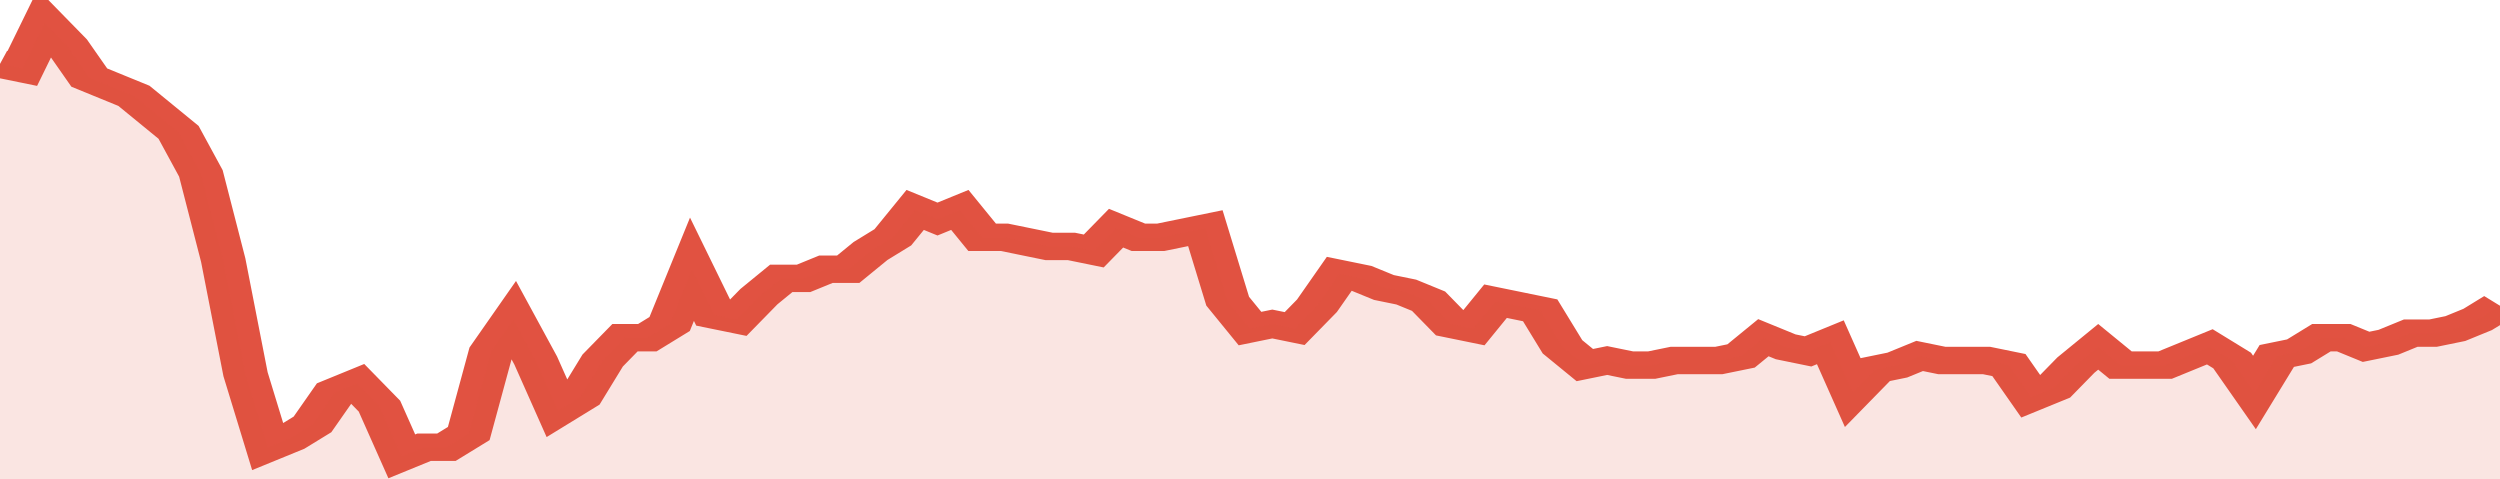 <svg xmlns="http://www.w3.org/2000/svg" viewBox="0 0 336 105" width="120" height="23" preserveAspectRatio="none">
				 <polyline fill="none" stroke="#E15241" stroke-width="6" points="0, 14 3, 15 6, 5 9, 10 12, 17 15, 19 18, 21 21, 25 24, 29 27, 38 30, 57 33, 82 36, 98 39, 96 42, 93 45, 86 48, 84 51, 89 54, 100 57, 98 60, 98 63, 95 66, 77 69, 70 72, 79 75, 90 78, 87 81, 79 84, 74 87, 74 90, 71 93, 59 96, 69 99, 70 102, 65 105, 61 108, 61 111, 59 114, 59 117, 55 120, 52 123, 46 126, 48 129, 46 132, 52 135, 52 138, 53 141, 54 144, 54 147, 55 150, 50 153, 52 156, 52 159, 51 162, 50 165, 66 168, 72 171, 71 174, 72 177, 67 180, 60 183, 61 186, 63 189, 64 192, 66 195, 71 198, 72 201, 66 204, 67 207, 68 210, 76 213, 80 216, 79 219, 80 222, 80 225, 79 228, 79 231, 79 234, 78 237, 74 240, 76 243, 77 246, 75 249, 86 252, 81 255, 80 258, 78 261, 79 264, 79 267, 79 270, 80 273, 87 276, 85 279, 80 282, 76 285, 80 288, 80 291, 80 294, 78 297, 76 300, 79 303, 86 306, 78 309, 77 312, 74 315, 74 318, 76 321, 75 324, 73 327, 73 330, 72 333, 70 336, 67 336, 67 "> </polyline>
				 <polygon fill="#E15241" opacity="0.15" points="0, 105 0, 14 3, 15 6, 5 9, 10 12, 17 15, 19 18, 21 21, 25 24, 29 27, 38 30, 57 33, 82 36, 98 39, 96 42, 93 45, 86 48, 84 51, 89 54, 100 57, 98 60, 98 63, 95 66, 77 69, 70 72, 79 75, 90 78, 87 81, 79 84, 74 87, 74 90, 71 93, 59 96, 69 99, 70 102, 65 105, 61 108, 61 111, 59 114, 59 117, 55 120, 52 123, 46 126, 48 129, 46 132, 52 135, 52 138, 53 141, 54 144, 54 147, 55 150, 50 153, 52 156, 52 159, 51 162, 50 165, 66 168, 72 171, 71 174, 72 177, 67 180, 60 183, 61 186, 63 189, 64 192, 66 195, 71 198, 72 201, 66 204, 67 207, 68 210, 76 213, 80 216, 79 219, 80 222, 80 225, 79 228, 79 231, 79 234, 78 237, 74 240, 76 243, 77 246, 75 249, 86 252, 81 255, 80 258, 78 261, 79 264, 79 267, 79 270, 80 273, 87 276, 85 279, 80 282, 76 285, 80 288, 80 291, 80 294, 78 297, 76 300, 79 303, 86 306, 78 309, 77 312, 74 315, 74 318, 76 321, 75 324, 73 327, 73 330, 72 333, 70 336, 67 336, 105 "></polygon>
			</svg>